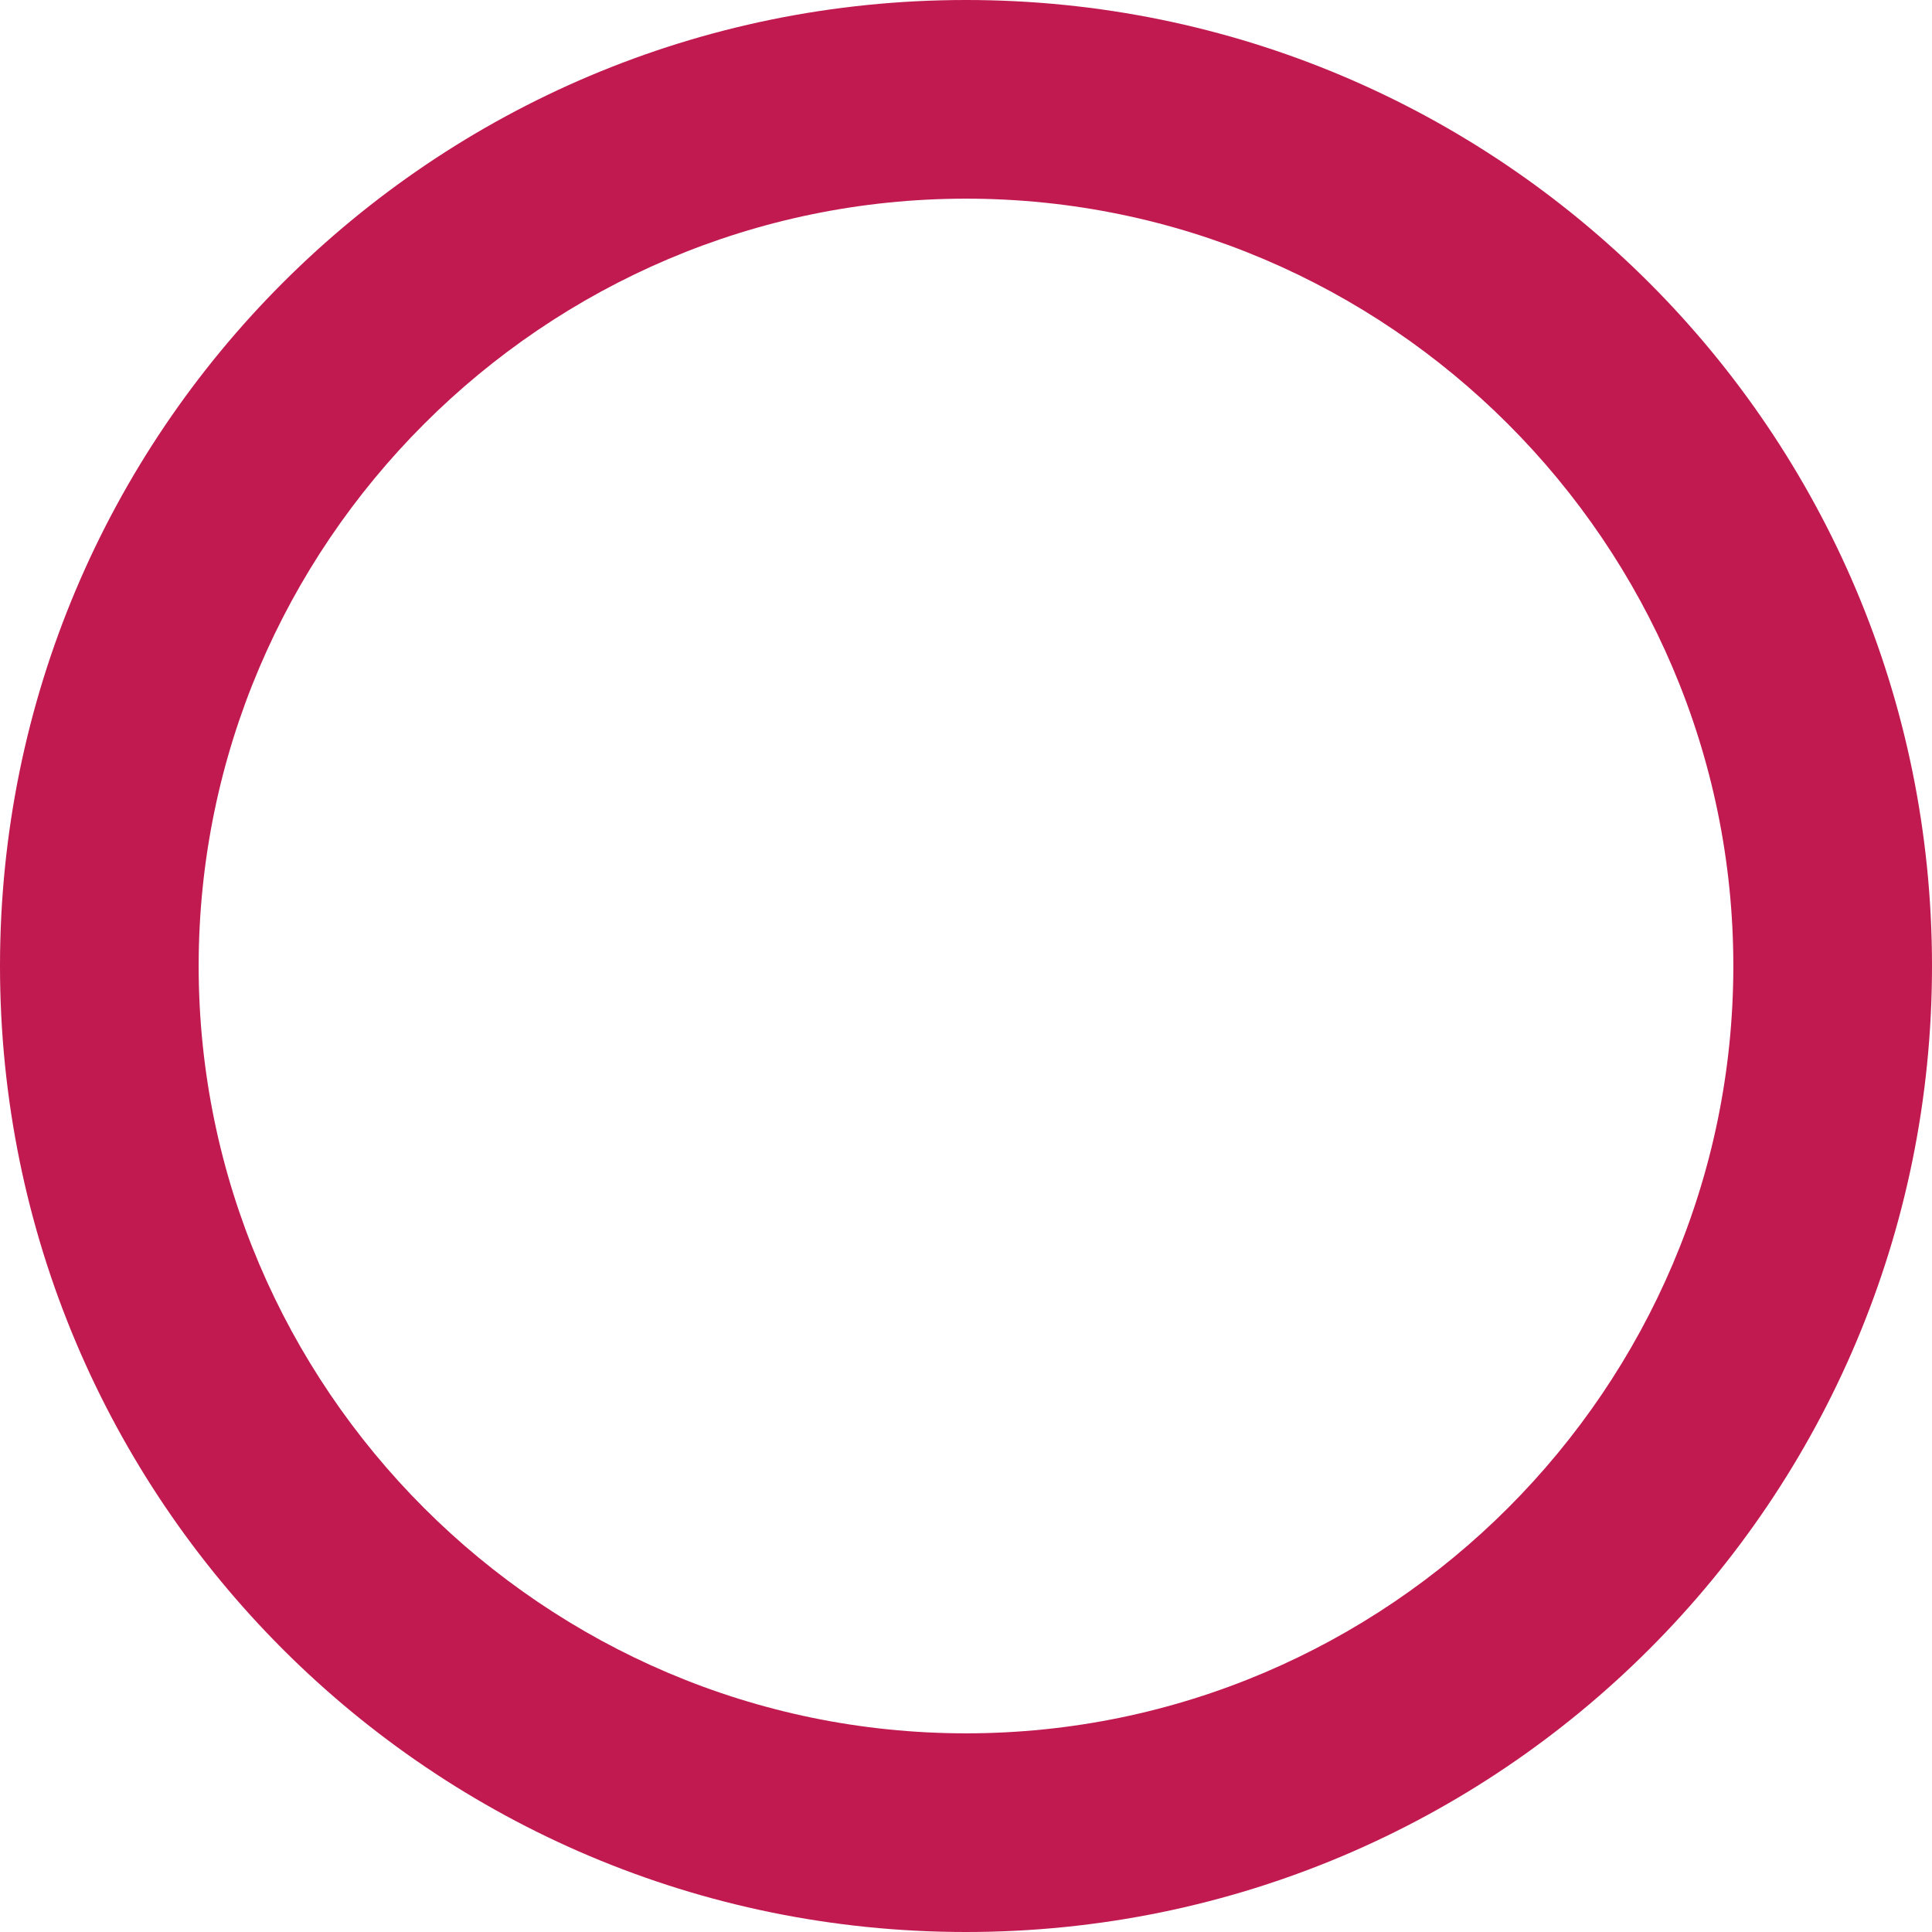 <?xml version="1.0" encoding="utf-8"?>
<!-- Generator: Adobe Illustrator 23.1.1, SVG Export Plug-In . SVG Version: 6.00 Build 0)  -->
<svg version="1.1" id="Layer_1" xmlns="http://www.w3.org/2000/svg" xmlns:xlink="http://www.w3.org/1999/xlink" x="0px" y="0px"
	 viewBox="0 0 77.8 77.8" style="enable-background:new 0 0 77.8 77.8;" xml:space="preserve">
<style type="text/css">
	.st0{fill:#C11A50;}
</style>
<g>
	<path class="st0" d="M38.9,8c17,0,30.9,13.9,30.9,30.9S55.9,69.8,38.9,69.8S8,55.9,8,38.9S21.9,8,38.9,8 M38.9,0
		C17.4,0,0,17.4,0,38.9s17.4,38.9,38.9,38.9s38.9-17.4,38.9-38.9S60.4,0,38.9,0L38.9,0z"/>
</g>
</svg>
